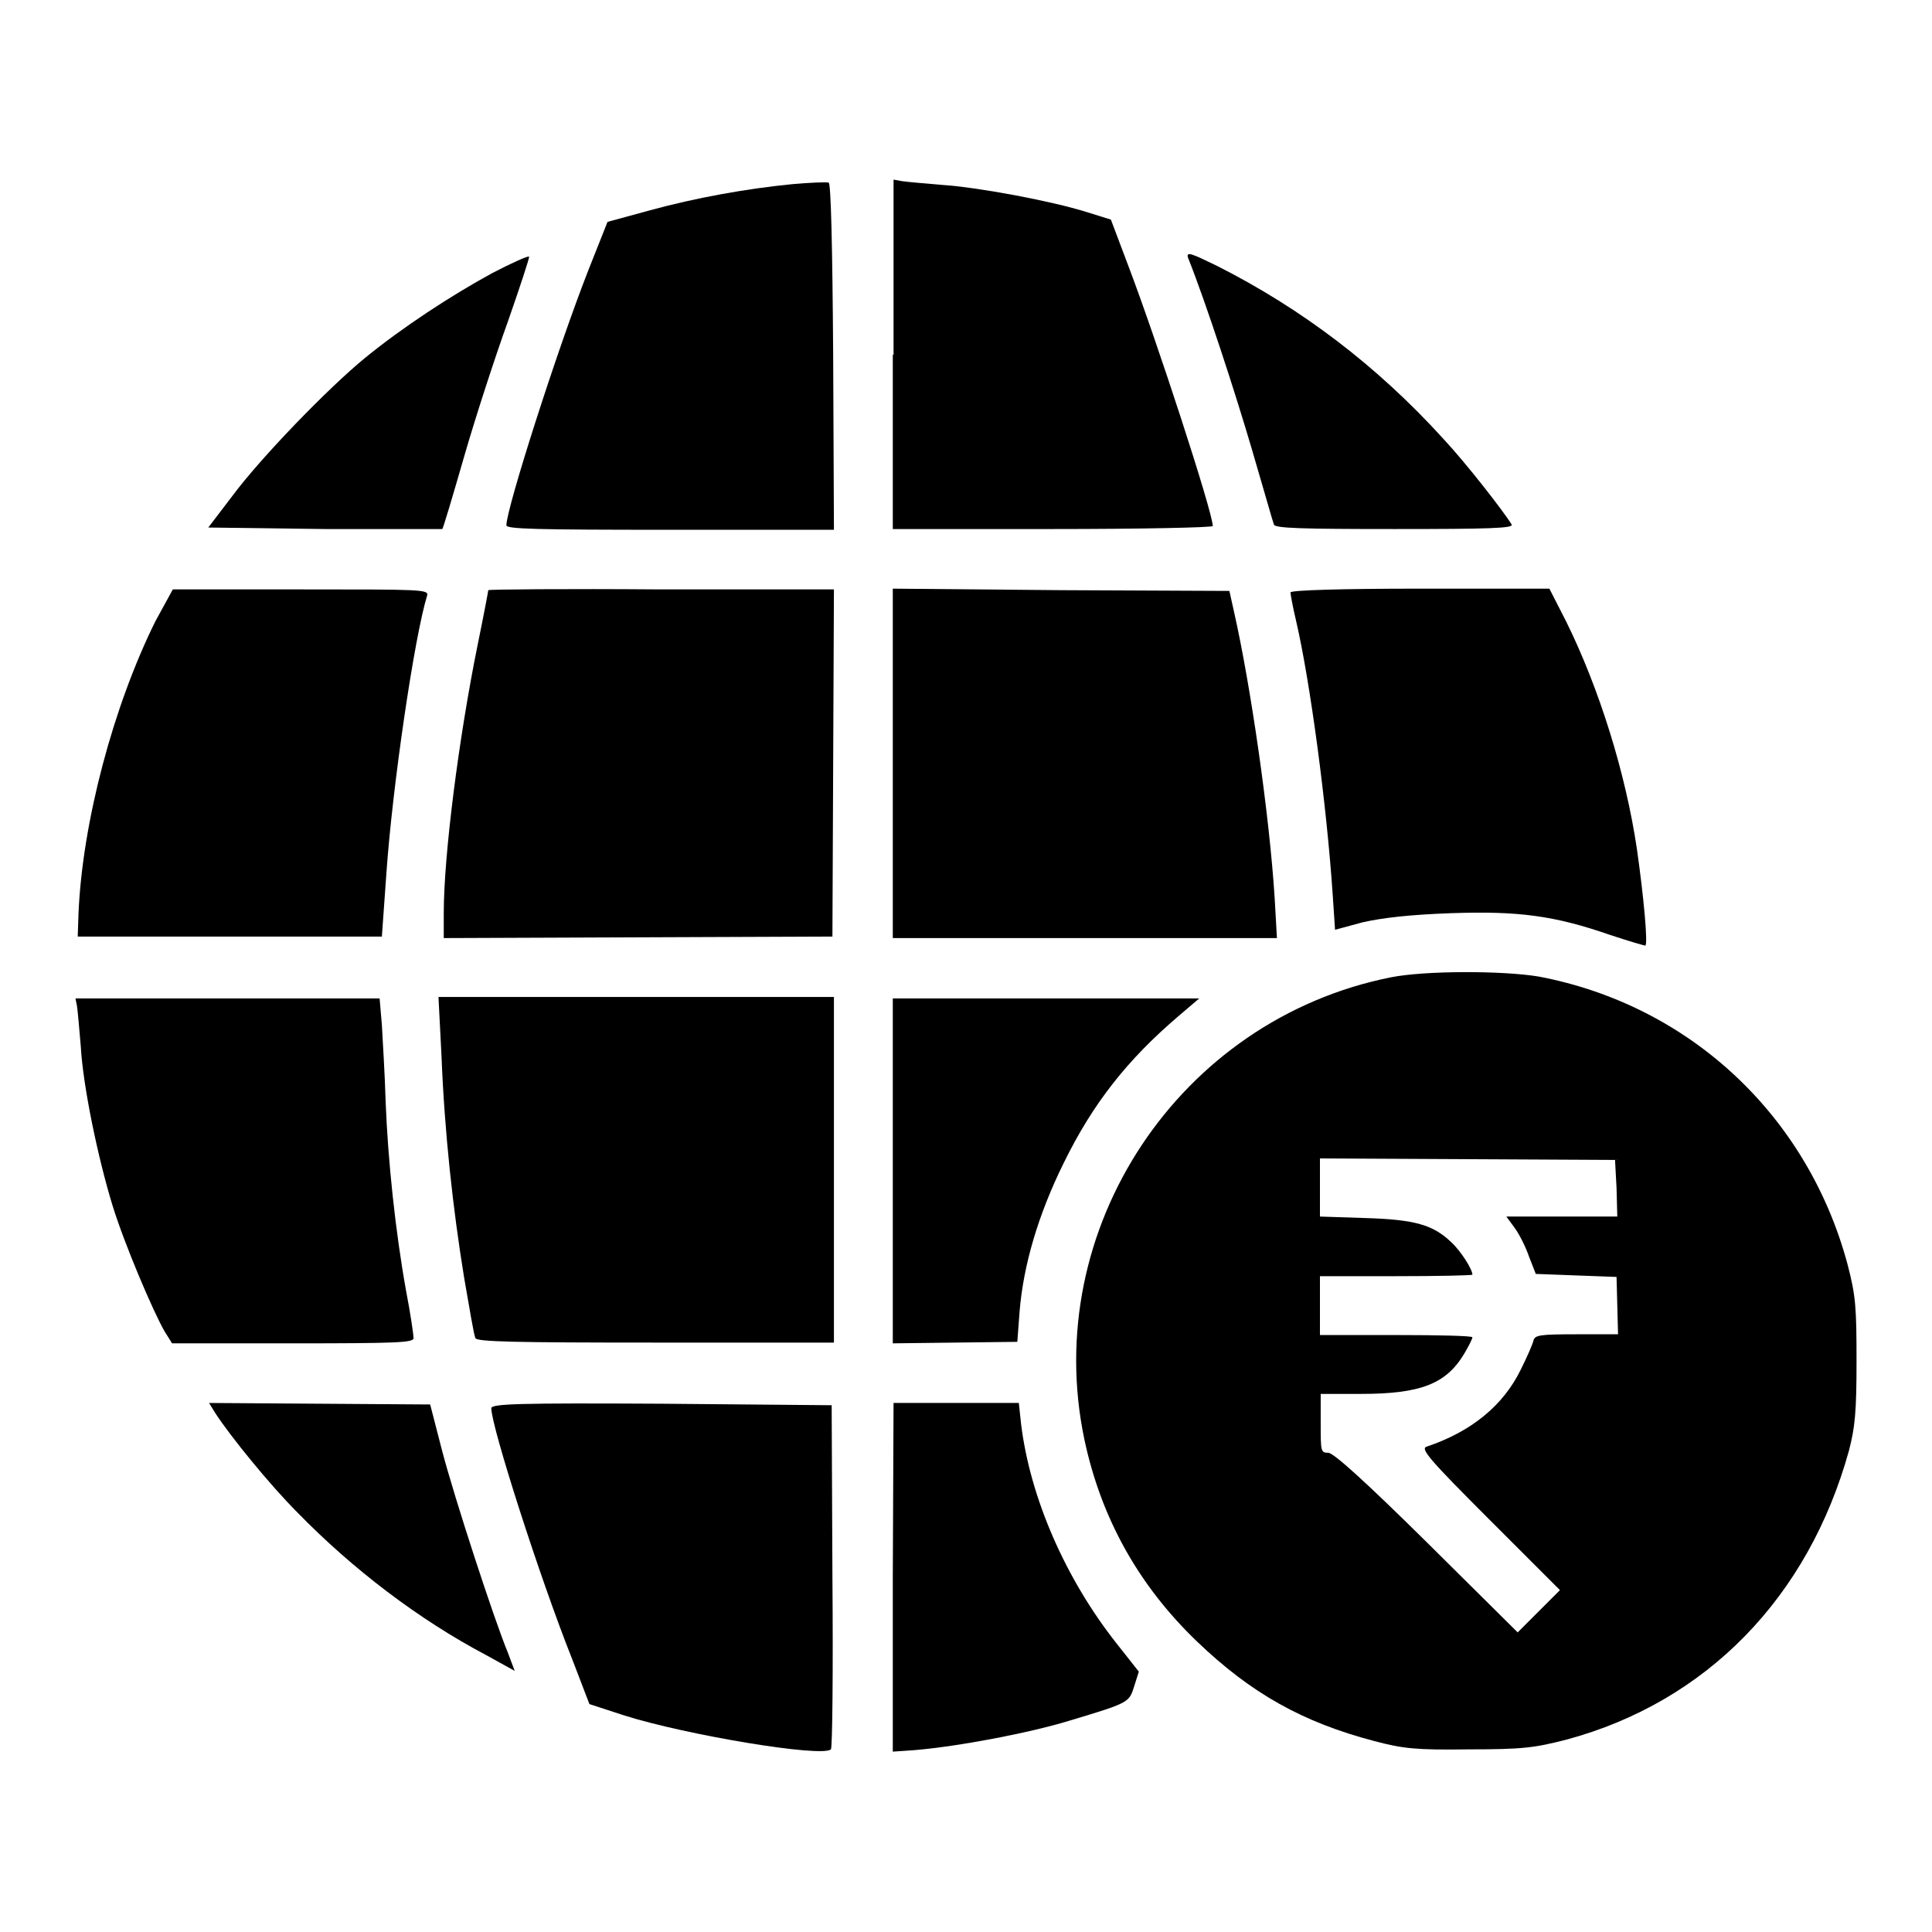 <?xml version="1.0" encoding="utf-8"?>
<!-- Svg Vector Icons : http://www.onlinewebfonts.com/icon -->
<!DOCTYPE svg PUBLIC "-//W3C//DTD SVG 1.1//EN" "http://www.w3.org/Graphics/SVG/1.1/DTD/svg11.dtd">
<svg version="1.1" xmlns="http://www.w3.org/2000/svg" xmlns:xlink="http://www.w3.org/1999/xlink" x="0px" y="0px" viewBox="0 0 256 256" enable-background="new 0 0 256 256" xml:space="preserve">
<g><g><g><path fill="#000000" d="M105,24.4C98.9,25,92.2,26.2,86,27.9l-5.5,1.5L78,35.7c-4.2,10.7-10.9,31.7-10.9,33.9c0,0.5,3.8,0.6,21.7,0.6h21.7l-0.1-23c-0.1-14.8-0.3-23-0.6-23C109.5,24.1,107.3,24.2,105,24.4z"/><path fill="#000000" d="M118.3,47v23.1h21.2c11.7,0,21.2-0.2,21.2-0.4c0-1.8-7.5-24.8-11.2-34.5l-2.3-6.1l-3.2-1c-4.8-1.5-14.5-3.3-19.2-3.6c-2.3-0.2-4.7-0.4-5.3-0.5l-1.1-0.2V47L118.3,47z"/><path fill="#000000" d="M157.4,34.1c2.4,6,6.3,18,8.5,25.5c1.5,5.1,2.8,9.7,2.9,9.9c0.1,0.5,3.7,0.6,16,0.6c12.5,0,15.8-0.1,15.5-0.6c-1.1-1.8-6.1-8.2-9-11.3c-8.8-9.7-18.8-17.3-30.1-23C157.9,33.6,157.2,33.3,157.4,34.1z"/><path fill="#000000" d="M65.2,36.2c-5.5,3-11.9,7.2-16.8,11.2c-4.9,4-13.8,13.2-17.6,18.3l-3.2,4.2L43,70.1c8.5,0,15.5,0,15.6,0c0.1,0,1.4-4.4,2.9-9.6c1.5-5.2,4.1-13.2,5.8-17.9c1.6-4.6,2.9-8.5,2.8-8.6C69.9,33.9,67.7,34.9,65.2,36.2z"/><path fill="#000000" d="M20.6,82.3C15,93.6,10.9,109,10.4,121.1l-0.1,3h20.2h20.1l0.6-8.4c0.8-11.5,3.7-31.3,5.4-36.8c0.2-0.8-0.8-0.8-16.7-0.8h-17L20.6,82.3z"/><path fill="#000000" d="M64.7,78.2c0,0.1-0.6,3.3-1.4,7.2c-2.5,12.3-4.5,27.9-4.5,35.6v3.3l25.8-0.1l25.7-0.1l0.1-23l0.1-23H87.5C74.9,78,64.7,78.1,64.7,78.2z"/><path fill="#000000" d="M118.3,101.2v23.1h25.4h25.5l-0.3-5.3c-0.7-11.1-3.2-28.3-5.4-38l-0.6-2.7l-22.3-0.1L118.3,78V101.2L118.3,101.2z"/><path fill="#000000" d="M171,78.5c0,0.3,0.3,1.9,0.7,3.6c1.9,8.1,4.1,24.6,4.9,36.6l0.3,4.5l3.7-1c2.7-0.6,6.2-1,11.7-1.2c8.9-0.3,13.6,0.3,21.1,2.9c2.4,0.8,4.5,1.4,4.6,1.4c0.4,0-0.2-6.5-1.1-12.8c-1.5-10.1-5-21.3-9.4-30.2l-2.2-4.3h-17.2C177.9,78,171,78.2,171,78.5z"/><path fill="#000000" d="M184.3,129.5c-28.1,5.6-46.5,33.4-40.6,61.3c2.2,10.3,7.1,19.2,14.9,26.7c7.2,6.9,14,10.7,23.5,13.2c3.8,1,5.5,1.2,12.5,1.1c7.2,0,8.7-0.2,13-1.3c18.5-5,32-18.8,37.4-38.3c0.8-3.1,1-5.1,1-11.8c0-7.2-0.1-8.7-1.2-12.9c-5.3-19.7-20.9-34.3-40.9-38.1C199.1,128.6,188.8,128.6,184.3,129.5z M214.2,157.4l0.1,3.8H207h-7.4l1.1,1.5c0.6,0.8,1.5,2.6,1.9,3.8l0.9,2.3l5.3,0.2l5.4,0.2l0.1,3.8l0.1,3.8h-5.5c-4.8,0-5.5,0.1-5.7,0.8c-0.1,0.5-0.9,2.3-1.7,3.9c-2.3,4.7-6.5,8.2-12.5,10.2c-0.8,0.3,0.5,1.8,8.3,9.6l9.4,9.4l-2.8,2.8l-2.8,2.8l-12-11.9c-8.2-8.1-12.4-11.9-13.1-11.9c-1,0-1-0.2-1-3.9v-3.9h5.3c7.9,0,11.3-1.3,13.7-5.3c0.6-1,1.1-2,1.1-2.2c0-0.2-4.5-0.3-10.1-0.3h-10.1v-3.9v-3.9H185c5.6,0,10.1-0.1,10.1-0.2c0-0.7-1.5-3.1-2.8-4.3c-2.4-2.3-4.8-3-11.3-3.2l-6.1-0.2v-3.8v-3.9l19.6,0.1l19.5,0.1L214.2,157.4z"/><path fill="#000000" d="M10.2,133.3c0.1,0.6,0.3,3,0.5,5.3c0.3,5.4,2.3,14.9,4.2,21.1c1.6,5.2,5.4,14.1,6.9,16.7l1,1.6h16c14.1,0,16-0.1,16-0.7c0-0.4-0.4-3.2-1-6.3c-1.4-7.8-2.4-17.2-2.7-25c-0.1-3.6-0.4-8.3-0.5-10.2l-0.3-3.5H30.1H10L10.2,133.3z"/><path fill="#000000" d="M58.5,139.9c0.4,10.1,1.5,20.2,3,29.4c0.7,4,1.3,7.7,1.5,8c0.1,0.5,5.4,0.6,23.9,0.6h23.6v-22.9v-22.9H84.3H58.1L58.5,139.9z"/><path fill="#000000" d="M118.3,155.1V178l8.3-0.1l8.2-0.1l0.3-4c0.5-6.2,2.5-12.9,5.8-19.6c3.9-8,8.5-13.8,15.3-19.6l2.7-2.3h-20.3h-20.3L118.3,155.1L118.3,155.1z"/><path fill="#000000" d="M28.5,187.2c2,3.1,7.3,9.6,10.9,13.2c7.3,7.5,16.1,14.2,25,18.9l3.8,2.1l-0.9-2.4c-1.9-4.6-7.1-20.6-8.7-26.7l-1.6-6.2L42.3,186l-14.6-0.1L28.5,187.2z"/><path fill="#000000" d="M65.1,186.6c0,2.4,6.4,22.4,10.7,33.2l2.3,6l4.6,1.5c8.2,2.6,26.2,5.6,27.4,4.5c0.2-0.2,0.3-10.5,0.2-23l-0.1-22.6L87.7,186C68.8,185.9,65.1,186,65.1,186.6z"/><path fill="#000000" d="M118.3,209v23.1l2.9-0.2c5.9-0.5,15.3-2.3,20.5-3.9c8-2.4,7.9-2.4,8.6-4.6l0.6-1.9l-3-3.8c-6.7-8.5-11.4-19.2-12.6-29l-0.3-2.8h-8.3h-8.3L118.3,209L118.3,209z"/></g></g></g>
</svg>